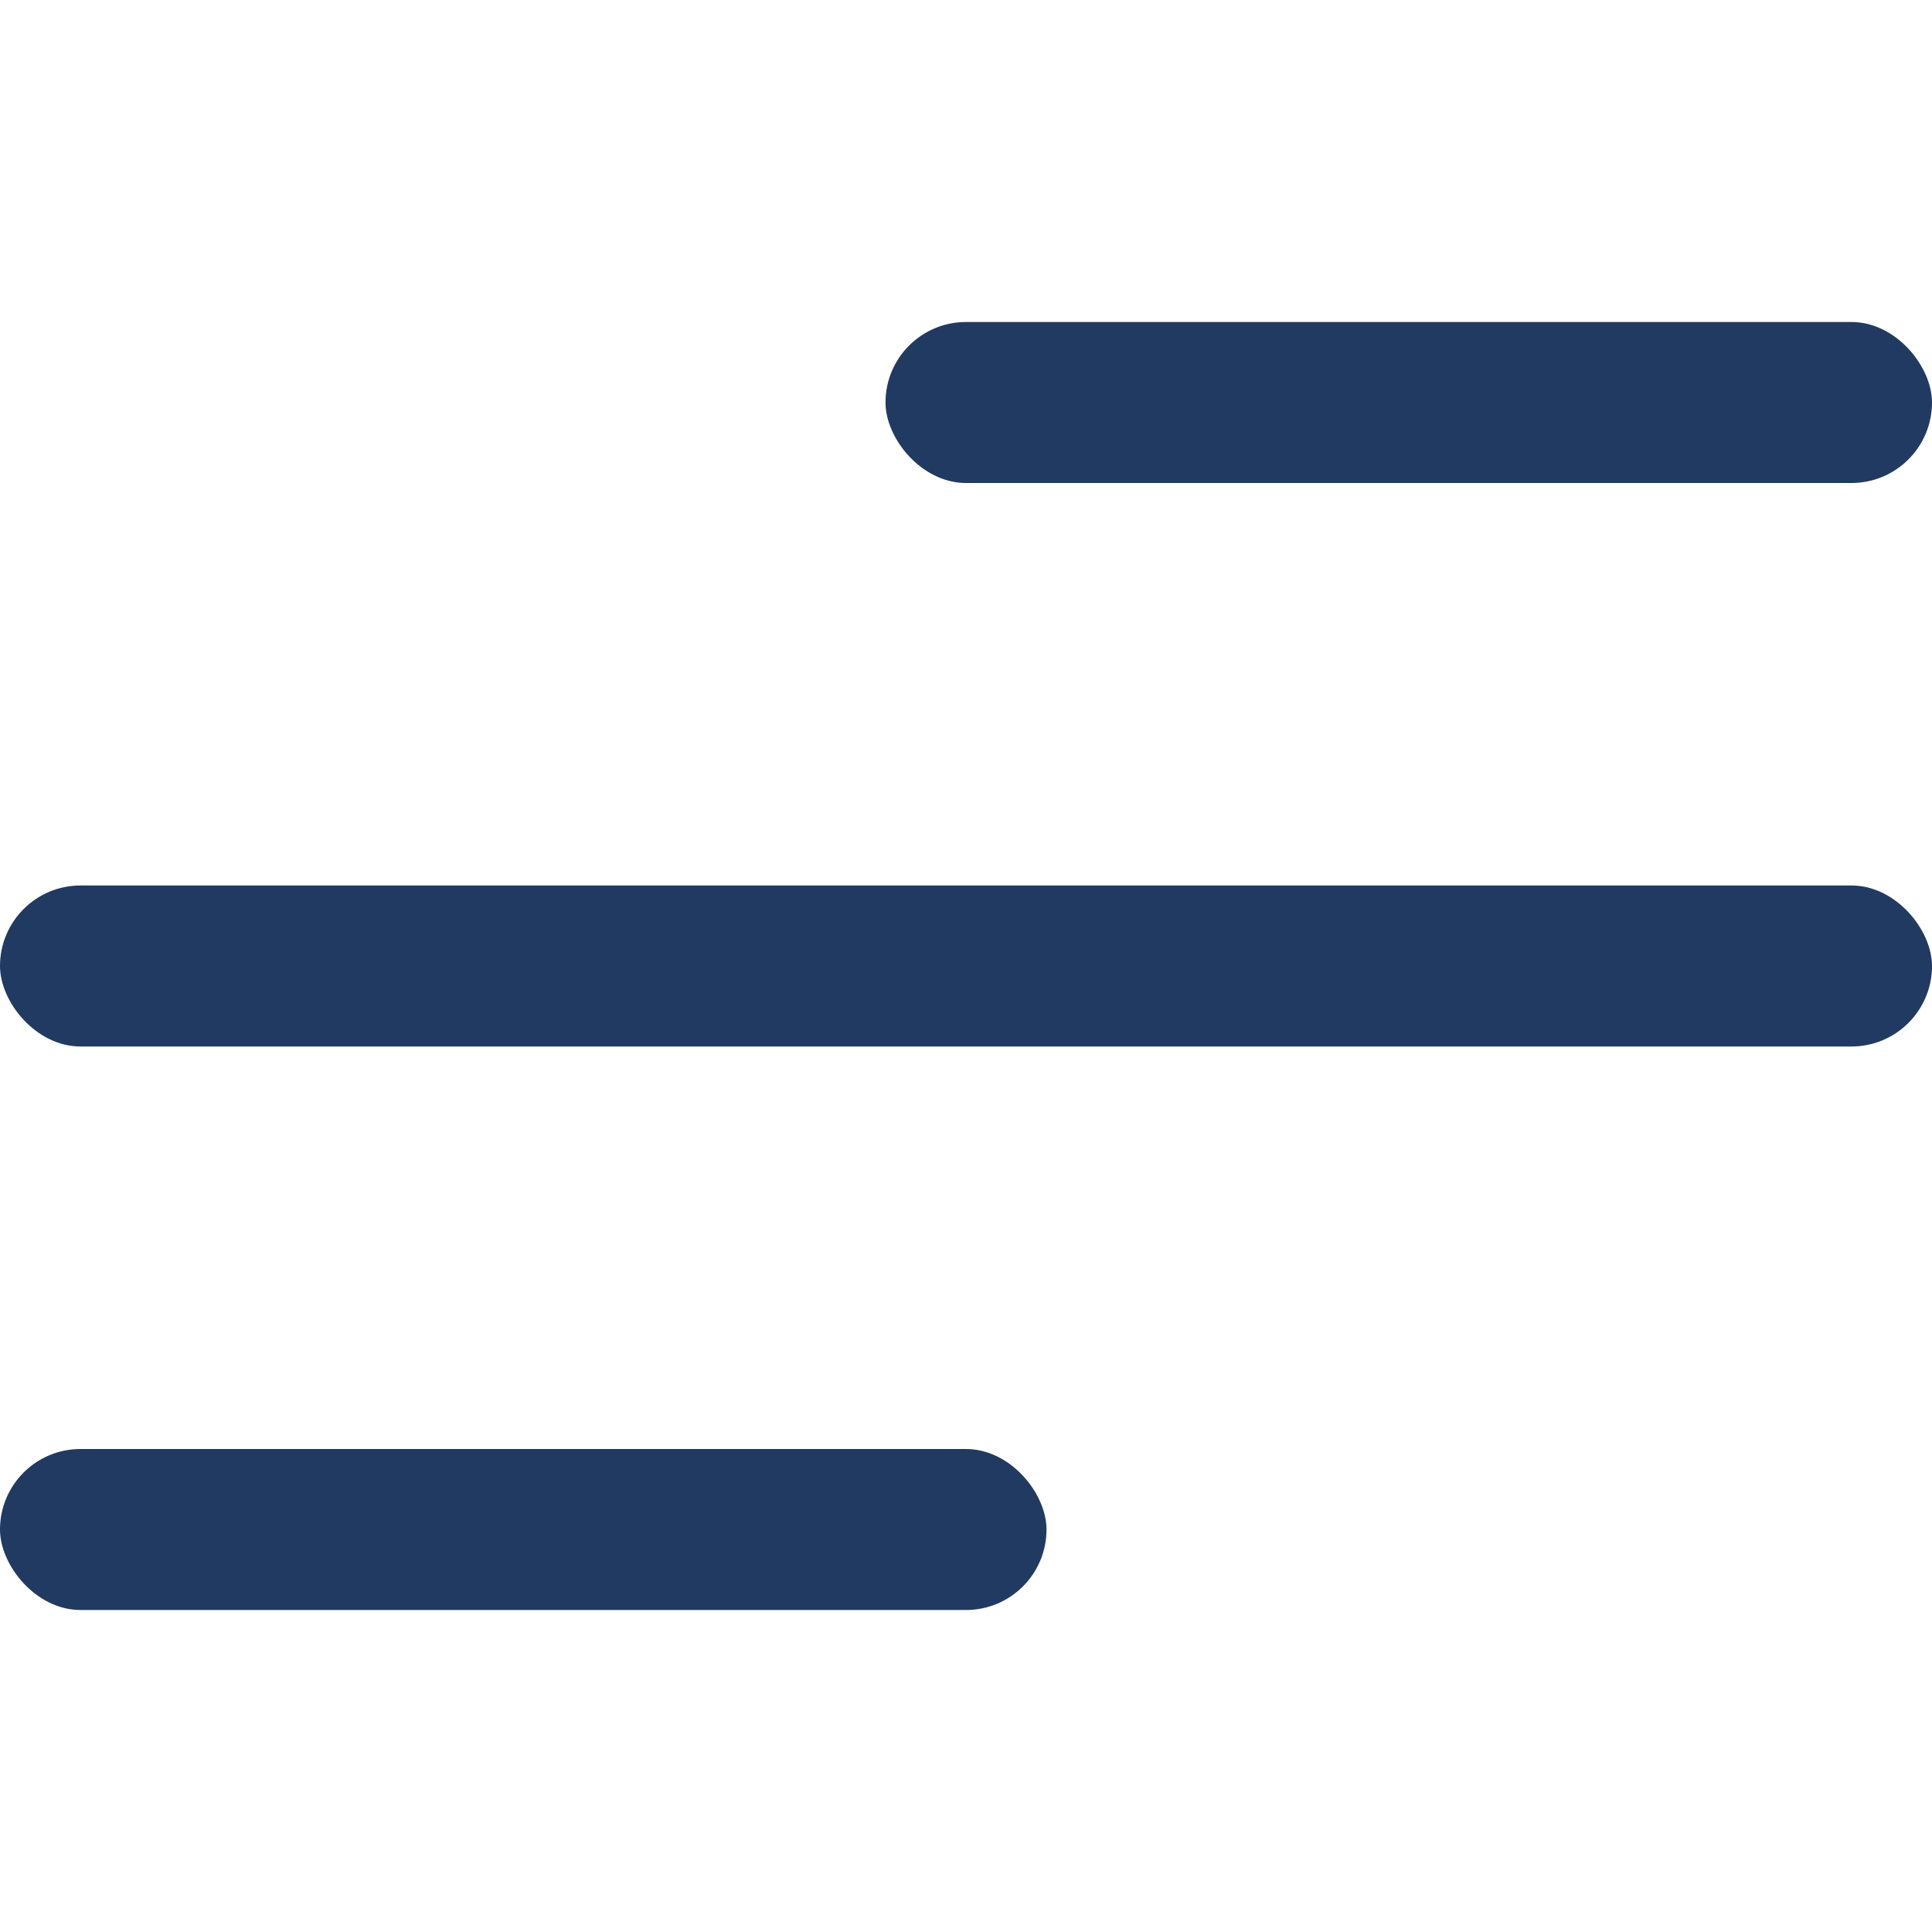<svg width="24" height="24" viewBox="0 0 24 24" fill="none" xmlns="http://www.w3.org/2000/svg">
<rect x="11" y="4" width="13" height="2" rx="1" fill="#213A62"/>
<rect y="18" width="13" height="2" rx="1" fill="#213A62"/>
<rect y="11" width="24" height="2" rx="1" fill="#213A62"/>
</svg>
